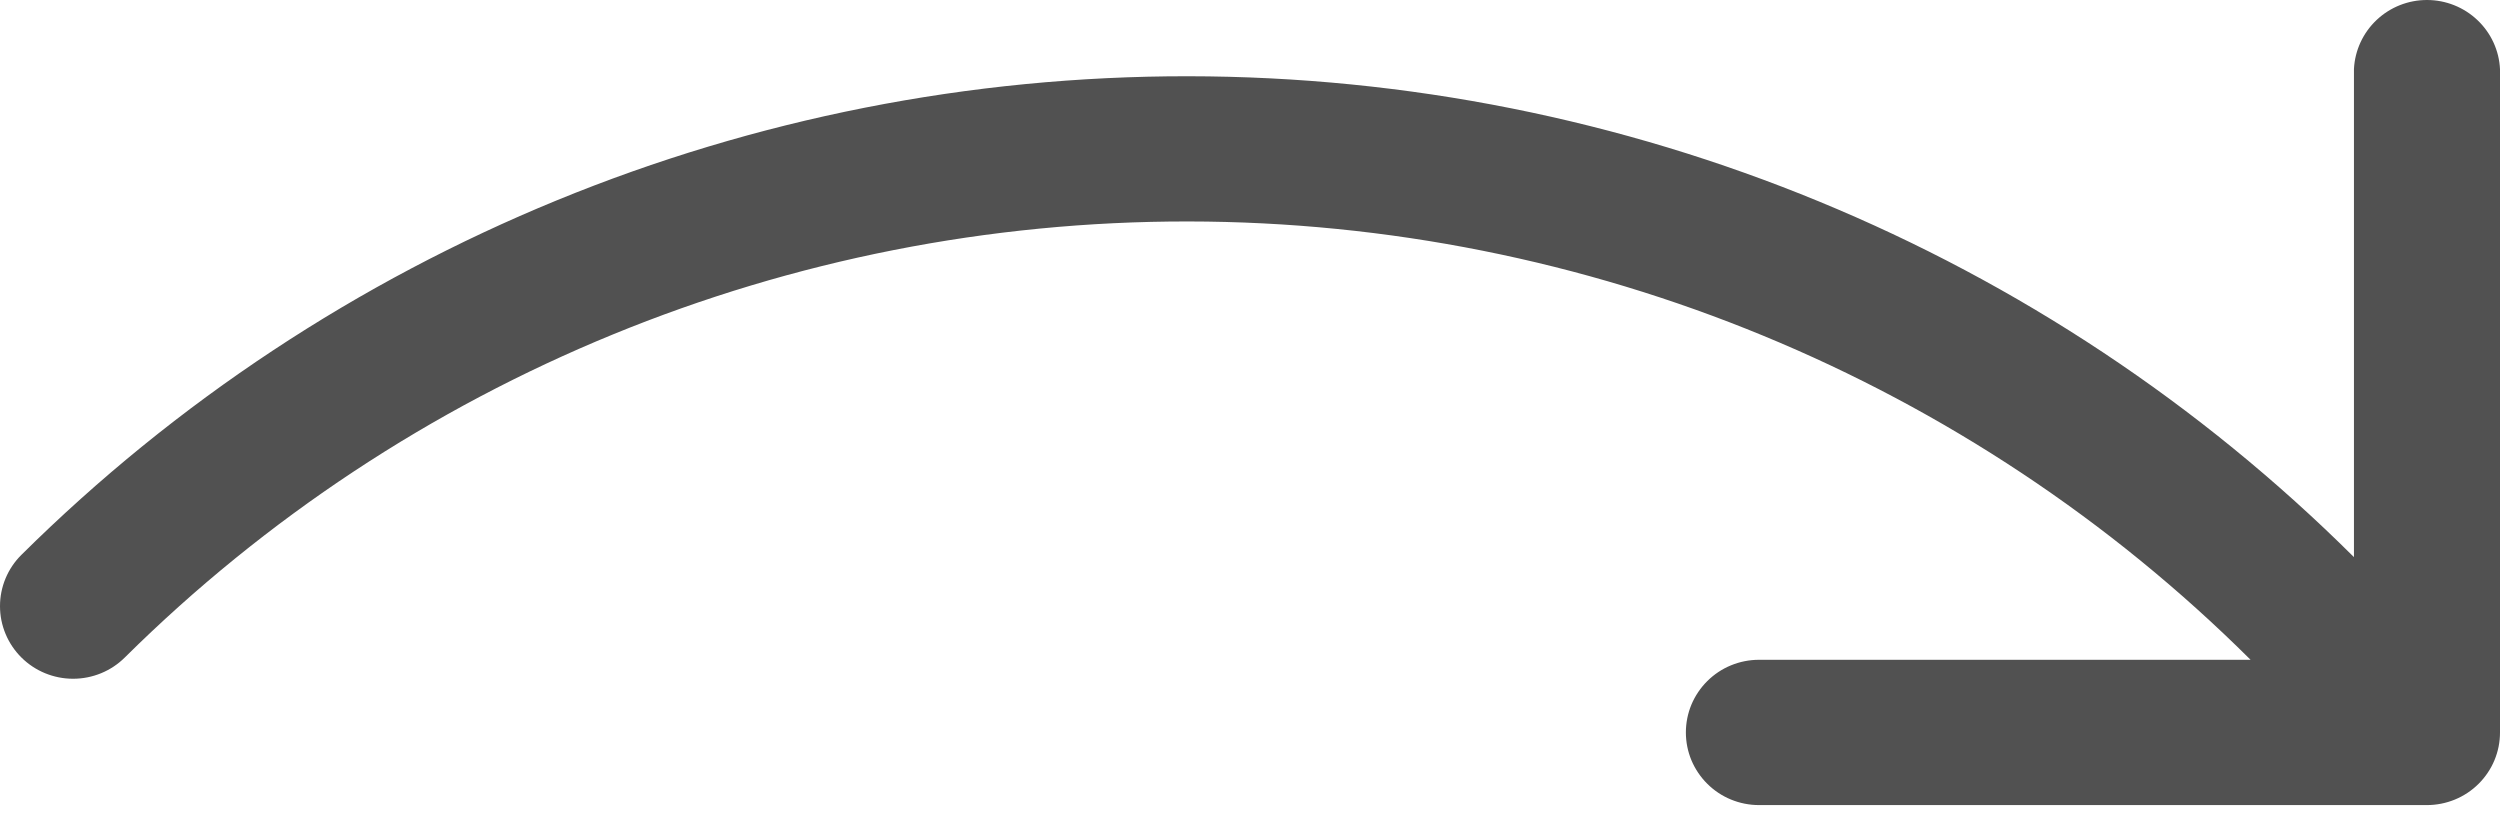 <svg xmlns="http://www.w3.org/2000/svg" width="60" height="20" viewBox="0 0 60 20" fill="none"><path d="M0.514 13.316C7.945 5.951 18.018 1.82 28.516 1.83C39.014 1.841 49.079 5.992 56.495 13.371L56.495 1.654C56.518 1.207 56.713 0.786 57.04 0.478C57.367 0.17 57.8 -0.001 58.251 2.73268e-06C58.701 0.001 59.134 0.174 59.459 0.483C59.785 0.792 59.979 1.213 60 1.66V17.579C60 17.808 59.955 18.034 59.867 18.246C59.779 18.457 59.649 18.65 59.486 18.812C59.323 18.974 59.13 19.102 58.916 19.19C58.703 19.277 58.475 19.322 58.245 19.322L42.216 19.322C41.986 19.322 41.757 19.277 41.544 19.189C41.331 19.102 41.138 18.973 40.975 18.811C40.812 18.649 40.683 18.457 40.594 18.246C40.506 18.034 40.461 17.808 40.461 17.579C40.461 17.35 40.506 17.123 40.594 16.911C40.683 16.7 40.812 16.508 40.975 16.346C41.138 16.184 41.331 16.055 41.544 15.968C41.757 15.88 41.986 15.835 42.216 15.835L54.014 15.835C47.255 9.11 38.084 5.326 28.516 5.315C18.949 5.305 9.769 9.069 2.995 15.78C2.666 16.107 2.22 16.29 1.754 16.29C1.289 16.29 0.843 16.107 0.514 15.78C0.185 15.453 0 15.01 0 14.548C0 14.085 0.185 13.642 0.514 13.316Z" fill="#515151"></path></svg>